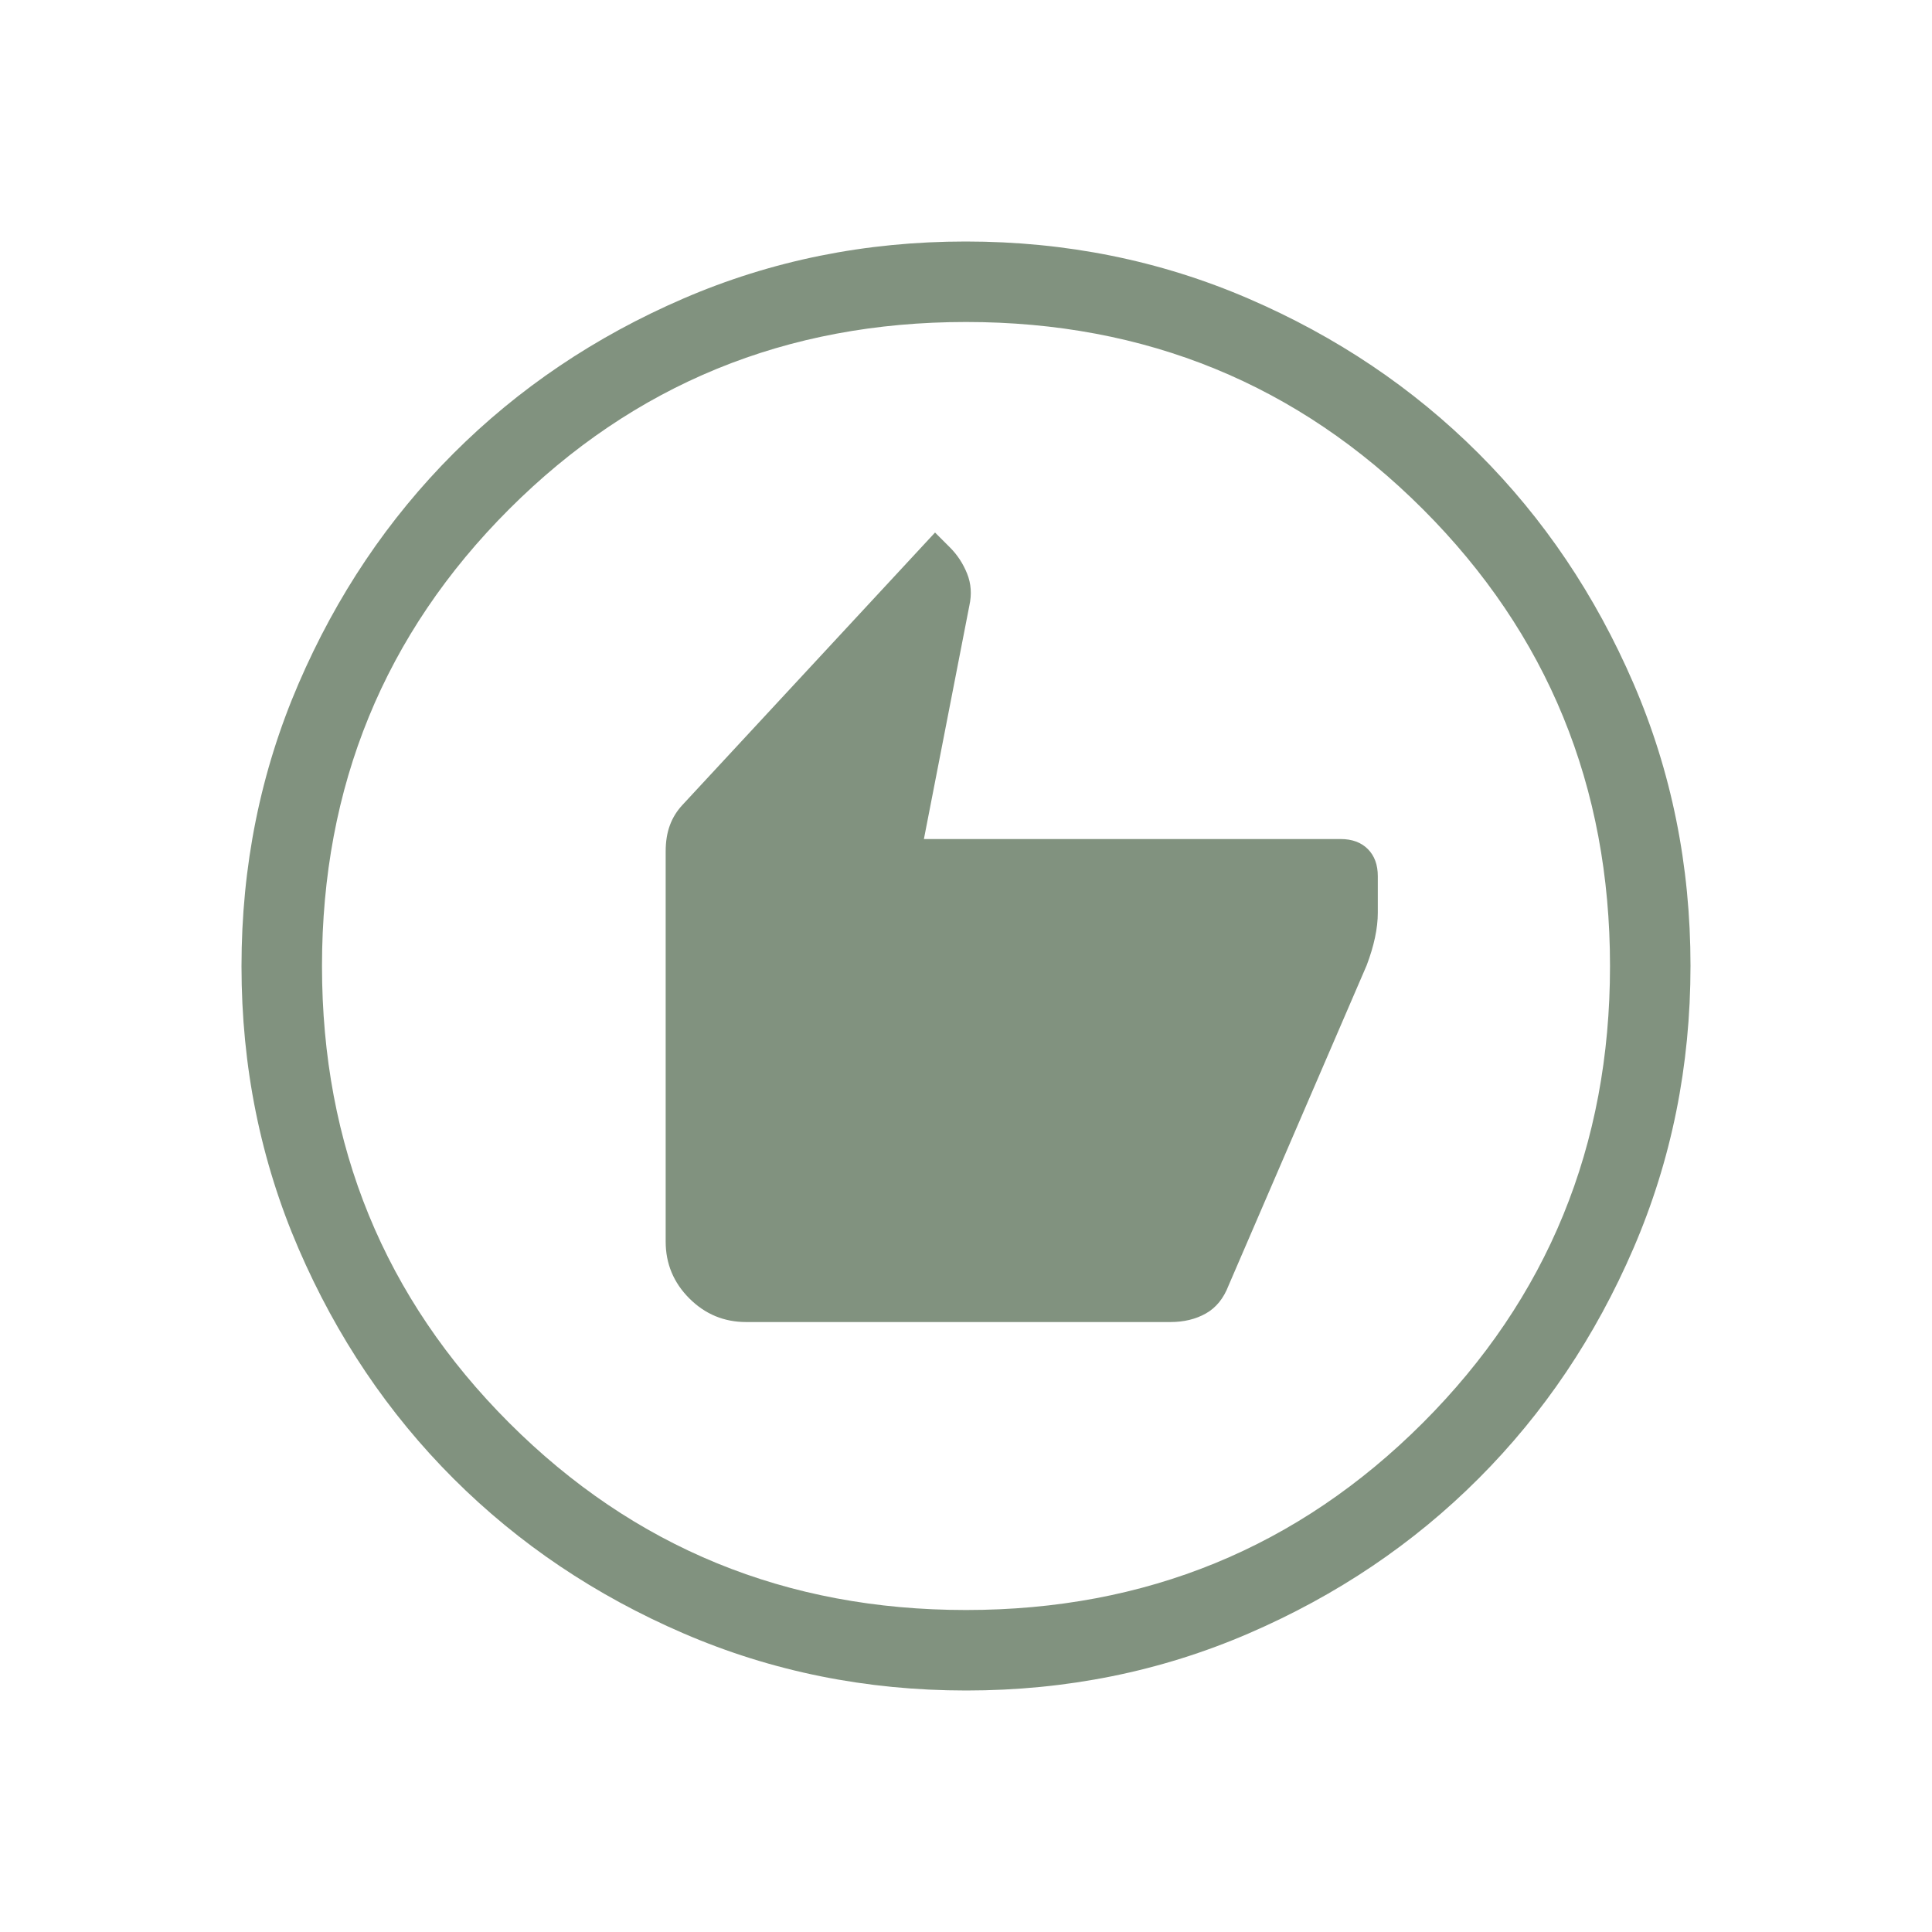 <svg width="80" height="80" viewBox="0 0 80 80" fill="none" xmlns="http://www.w3.org/2000/svg">
<path d="M30.898 54.743H48.462C49.022 54.743 49.512 54.625 49.932 54.388C50.354 54.15 50.667 53.765 50.872 53.231L56.59 39.974C56.744 39.568 56.859 39.184 56.936 38.821C57.013 38.458 57.052 38.116 57.052 37.795V36.282C57.052 35.808 56.914 35.433 56.638 35.157C56.362 34.881 55.987 34.743 55.513 34.743H38.257L40.138 25.082C40.243 24.609 40.212 24.164 40.045 23.75C39.878 23.336 39.643 22.977 39.34 22.673L38.718 22.051L28.257 33.333C28.026 33.582 27.852 33.862 27.738 34.174C27.622 34.485 27.564 34.846 27.564 35.257V51.41C27.564 52.327 27.891 53.111 28.543 53.764C29.196 54.417 29.981 54.743 30.898 54.743ZM40.011 70C35.862 70 31.962 69.213 28.31 67.638C24.658 66.064 21.482 63.927 18.78 61.228C16.078 58.529 13.94 55.356 12.364 51.707C10.788 48.058 10 44.16 10 40.011C10 35.862 10.787 31.962 12.362 28.31C13.936 24.658 16.073 21.482 18.772 18.78C21.471 16.078 24.644 13.94 28.293 12.364C31.942 10.788 35.84 10 39.989 10C44.138 10 48.038 10.787 51.69 12.362C55.342 13.936 58.518 16.073 61.22 18.772C63.922 21.471 66.06 24.644 67.636 28.293C69.212 31.942 70 35.84 70 39.989C70 44.138 69.213 48.038 67.638 51.69C66.064 55.342 63.927 58.518 61.228 61.22C58.529 63.922 55.356 66.06 51.707 67.636C48.058 69.212 44.16 70 40.011 70ZM40 66.667C47.444 66.667 53.75 64.083 58.917 58.917C64.083 53.75 66.667 47.444 66.667 40C66.667 32.556 64.083 26.25 58.917 21.083C53.75 15.917 47.444 13.333 40 13.333C32.556 13.333 26.25 15.917 21.083 21.083C15.917 26.25 13.333 32.556 13.333 40C13.333 47.444 15.917 53.75 21.083 58.917C26.25 64.083 32.556 66.667 40 66.667Z" fill="#81927F"/>
</svg>
